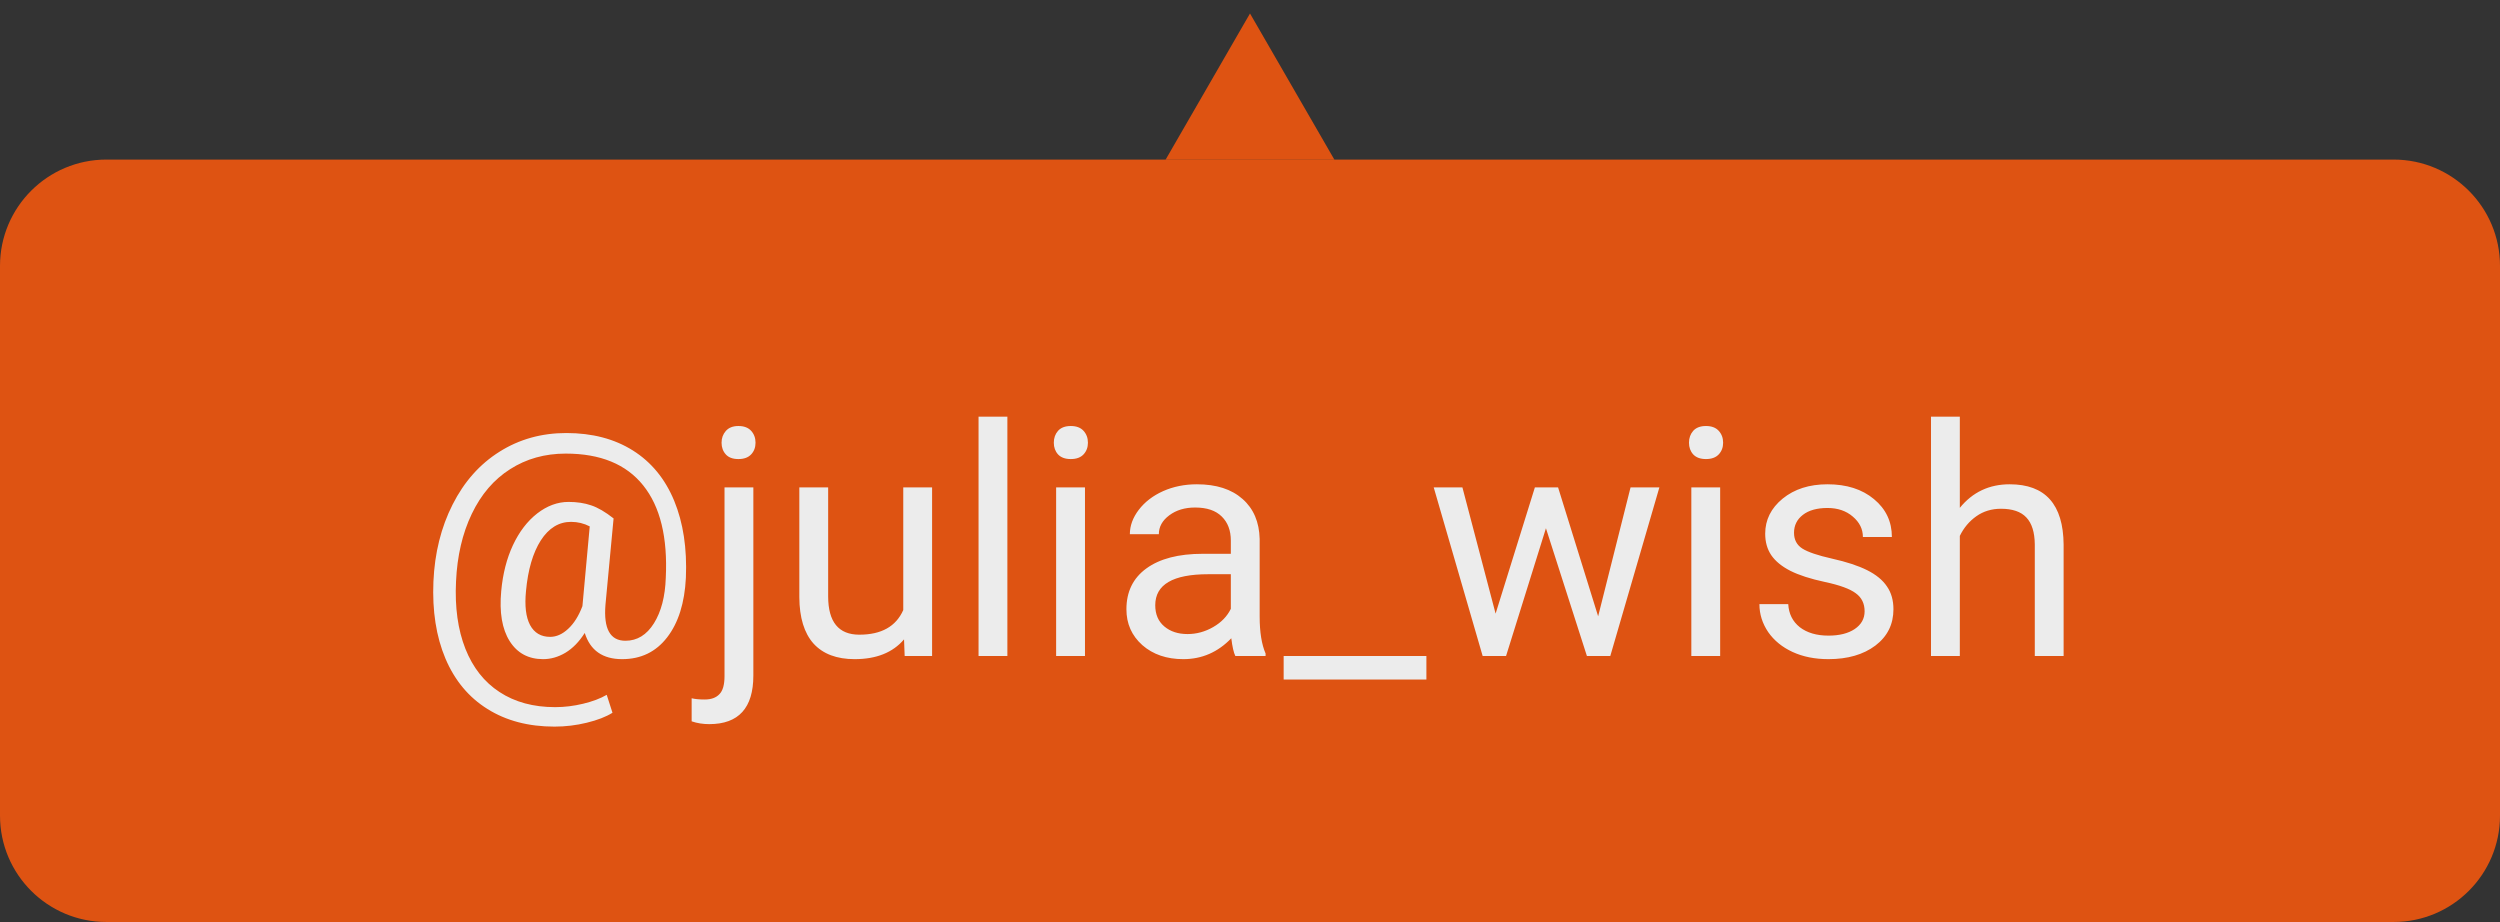 <?xml version="1.0" encoding="UTF-8"?> <svg xmlns="http://www.w3.org/2000/svg" width="141" height="52" viewBox="0 0 141 52" fill="none"><rect x="0" y="0" width="141" height="52" fill="#333333" stroke="none"/> <path d="M135 9H6C2.686 9 0 11.686 0 15V46C0 49.314 2.686 52 6 52H135C138.314 52 141 49.314 141 46V15C141 11.686 138.314 9 135 9Z" fill="#DE5312"></path> <path d="M38.684 32.588C38.613 34.006 38.262 35.125 37.629 35.945C36.996 36.766 36.15 37.176 35.089 37.176C33.993 37.176 33.29 36.684 32.98 35.699C32.663 36.197 32.3 36.569 31.89 36.815C31.485 37.056 31.067 37.176 30.633 37.176C29.801 37.176 29.171 36.836 28.743 36.156C28.316 35.477 28.157 34.536 28.269 33.335C28.357 32.368 28.576 31.507 28.928 30.751C29.285 29.989 29.742 29.392 30.299 28.958C30.861 28.524 31.45 28.308 32.066 28.308C32.54 28.308 32.965 28.372 33.34 28.501C33.715 28.624 34.137 28.87 34.606 29.239L34.148 34.108C34.037 35.462 34.412 36.139 35.273 36.139C35.936 36.139 36.472 35.81 36.882 35.154C37.292 34.498 37.515 33.643 37.55 32.588C37.661 30.309 37.236 28.571 36.276 27.376C35.32 26.181 33.864 25.583 31.907 25.583C30.73 25.583 29.684 25.876 28.77 26.462C27.856 27.042 27.135 27.883 26.608 28.984C26.08 30.086 25.784 31.357 25.72 32.799C25.649 34.252 25.825 35.515 26.247 36.587C26.669 37.653 27.311 38.468 28.172 39.03C29.039 39.599 30.085 39.883 31.31 39.883C31.837 39.883 32.364 39.818 32.892 39.69C33.425 39.56 33.867 39.394 34.219 39.188L34.544 40.199C34.181 40.428 33.697 40.615 33.094 40.762C32.496 40.908 31.89 40.981 31.274 40.981C29.81 40.981 28.55 40.65 27.495 39.988C26.441 39.332 25.649 38.383 25.122 37.141C24.601 35.904 24.375 34.457 24.445 32.799C24.516 31.188 24.876 29.74 25.526 28.457C26.177 27.168 27.059 26.175 28.172 25.477C29.285 24.774 30.542 24.423 31.942 24.423C33.401 24.423 34.652 24.751 35.695 25.407C36.738 26.064 37.515 27.01 38.025 28.246C38.534 29.482 38.754 30.93 38.684 32.588ZM29.666 33.335C29.584 34.167 29.66 34.806 29.895 35.251C30.135 35.696 30.513 35.919 31.028 35.919C31.38 35.919 31.717 35.77 32.039 35.471C32.367 35.172 32.637 34.744 32.848 34.188L32.856 34.108L33.261 29.688C32.933 29.518 32.581 29.433 32.206 29.433C31.521 29.433 30.952 29.781 30.501 30.479C30.056 31.176 29.777 32.128 29.666 33.335ZM42.489 27.49V38.099C42.489 39.927 41.66 40.841 40.002 40.841C39.645 40.841 39.314 40.788 39.009 40.683V39.382C39.196 39.429 39.443 39.452 39.747 39.452C40.111 39.452 40.386 39.352 40.573 39.153C40.767 38.96 40.863 38.62 40.863 38.134V27.49H42.489ZM40.696 24.968C40.696 24.71 40.776 24.49 40.934 24.309C41.098 24.121 41.335 24.027 41.646 24.027C41.962 24.027 42.202 24.118 42.366 24.3C42.53 24.481 42.612 24.704 42.612 24.968C42.612 25.231 42.53 25.451 42.366 25.627C42.202 25.803 41.962 25.891 41.646 25.891C41.329 25.891 41.092 25.803 40.934 25.627C40.776 25.451 40.696 25.231 40.696 24.968ZM50.988 36.06C50.356 36.804 49.427 37.176 48.202 37.176C47.189 37.176 46.415 36.883 45.882 36.297C45.355 35.705 45.088 34.832 45.082 33.678V27.49H46.708V33.634C46.708 35.075 47.294 35.796 48.466 35.796C49.708 35.796 50.534 35.333 50.944 34.407V27.49H52.57V37H51.023L50.988 36.06ZM56.816 37H55.19V23.5H56.816V37ZM61.193 37H59.566V27.49H61.193V37ZM59.435 24.968C59.435 24.704 59.514 24.481 59.672 24.3C59.836 24.118 60.076 24.027 60.393 24.027C60.709 24.027 60.949 24.118 61.113 24.3C61.277 24.481 61.359 24.704 61.359 24.968C61.359 25.231 61.277 25.451 61.113 25.627C60.949 25.803 60.709 25.891 60.393 25.891C60.076 25.891 59.836 25.803 59.672 25.627C59.514 25.451 59.435 25.231 59.435 24.968ZM69.674 37C69.58 36.812 69.504 36.478 69.445 35.998C68.69 36.783 67.787 37.176 66.738 37.176C65.801 37.176 65.03 36.912 64.427 36.385C63.829 35.852 63.53 35.178 63.53 34.363C63.53 33.373 63.905 32.605 64.655 32.06C65.411 31.51 66.472 31.234 67.837 31.234H69.419V30.487C69.419 29.919 69.249 29.468 68.909 29.134C68.569 28.794 68.069 28.624 67.406 28.624C66.826 28.624 66.34 28.77 65.947 29.064C65.555 29.356 65.359 29.711 65.359 30.127H63.724C63.724 29.652 63.891 29.195 64.225 28.756C64.565 28.311 65.022 27.959 65.596 27.701C66.176 27.443 66.812 27.314 67.503 27.314C68.599 27.314 69.457 27.59 70.078 28.141C70.699 28.686 71.022 29.439 71.045 30.399V34.776C71.045 35.649 71.156 36.344 71.379 36.859V37H69.674ZM66.976 35.761C67.486 35.761 67.969 35.629 68.426 35.365C68.883 35.102 69.214 34.759 69.419 34.337V32.386H68.145C66.152 32.386 65.156 32.969 65.156 34.135C65.156 34.645 65.326 35.043 65.666 35.33C66.006 35.617 66.442 35.761 66.976 35.761ZM80.449 38.327H72.398V37H80.449V38.327ZM90.135 34.759L91.963 27.49H93.589L90.82 37H89.502L87.191 29.793L84.941 37H83.622L80.862 27.49H82.48L84.352 34.609L86.567 27.49H87.876L90.135 34.759ZM97.017 37H95.391V27.49H97.017V37ZM95.259 24.968C95.259 24.704 95.338 24.481 95.496 24.3C95.66 24.118 95.9 24.027 96.217 24.027C96.533 24.027 96.773 24.118 96.938 24.3C97.102 24.481 97.184 24.704 97.184 24.968C97.184 25.231 97.102 25.451 96.938 25.627C96.773 25.803 96.533 25.891 96.217 25.891C95.9 25.891 95.66 25.803 95.496 25.627C95.338 25.451 95.259 25.231 95.259 24.968ZM105.164 34.477C105.164 34.038 104.997 33.698 104.663 33.458C104.335 33.212 103.758 33.001 102.932 32.825C102.111 32.649 101.458 32.438 100.972 32.192C100.491 31.946 100.134 31.653 99.9 31.314C99.671 30.974 99.557 30.569 99.557 30.101C99.557 29.321 99.885 28.662 100.541 28.123C101.203 27.584 102.047 27.314 103.072 27.314C104.15 27.314 105.023 27.593 105.691 28.149C106.365 28.706 106.702 29.418 106.702 30.285H105.067C105.067 29.84 104.877 29.456 104.496 29.134C104.121 28.811 103.646 28.65 103.072 28.65C102.48 28.65 102.018 28.779 101.684 29.037C101.35 29.295 101.183 29.632 101.183 30.048C101.183 30.44 101.338 30.736 101.648 30.936C101.959 31.135 102.519 31.325 103.327 31.507C104.142 31.689 104.801 31.905 105.305 32.157C105.809 32.409 106.181 32.714 106.421 33.071C106.667 33.423 106.79 33.853 106.79 34.363C106.79 35.213 106.45 35.895 105.771 36.411C105.091 36.921 104.209 37.176 103.125 37.176C102.363 37.176 101.689 37.041 101.104 36.772C100.518 36.502 100.058 36.127 99.724 35.647C99.396 35.16 99.231 34.636 99.231 34.073H100.857C100.887 34.618 101.104 35.052 101.508 35.374C101.918 35.69 102.457 35.849 103.125 35.849C103.74 35.849 104.232 35.726 104.602 35.48C104.977 35.227 105.164 34.894 105.164 34.477ZM110.534 28.642C111.255 27.757 112.192 27.314 113.347 27.314C115.356 27.314 116.37 28.448 116.388 30.716V37H114.762V30.707C114.756 30.021 114.598 29.515 114.287 29.186C113.982 28.858 113.505 28.694 112.854 28.694C112.327 28.694 111.864 28.835 111.466 29.116C111.067 29.398 110.757 29.767 110.534 30.224V37H108.908V23.5H110.534V28.642Z" fill="#ECECEC"></path> <path d="M70.5 0.76L75.263 9.01H65.737L70.5 0.76Z" fill="#DE5312"></path> </svg> 